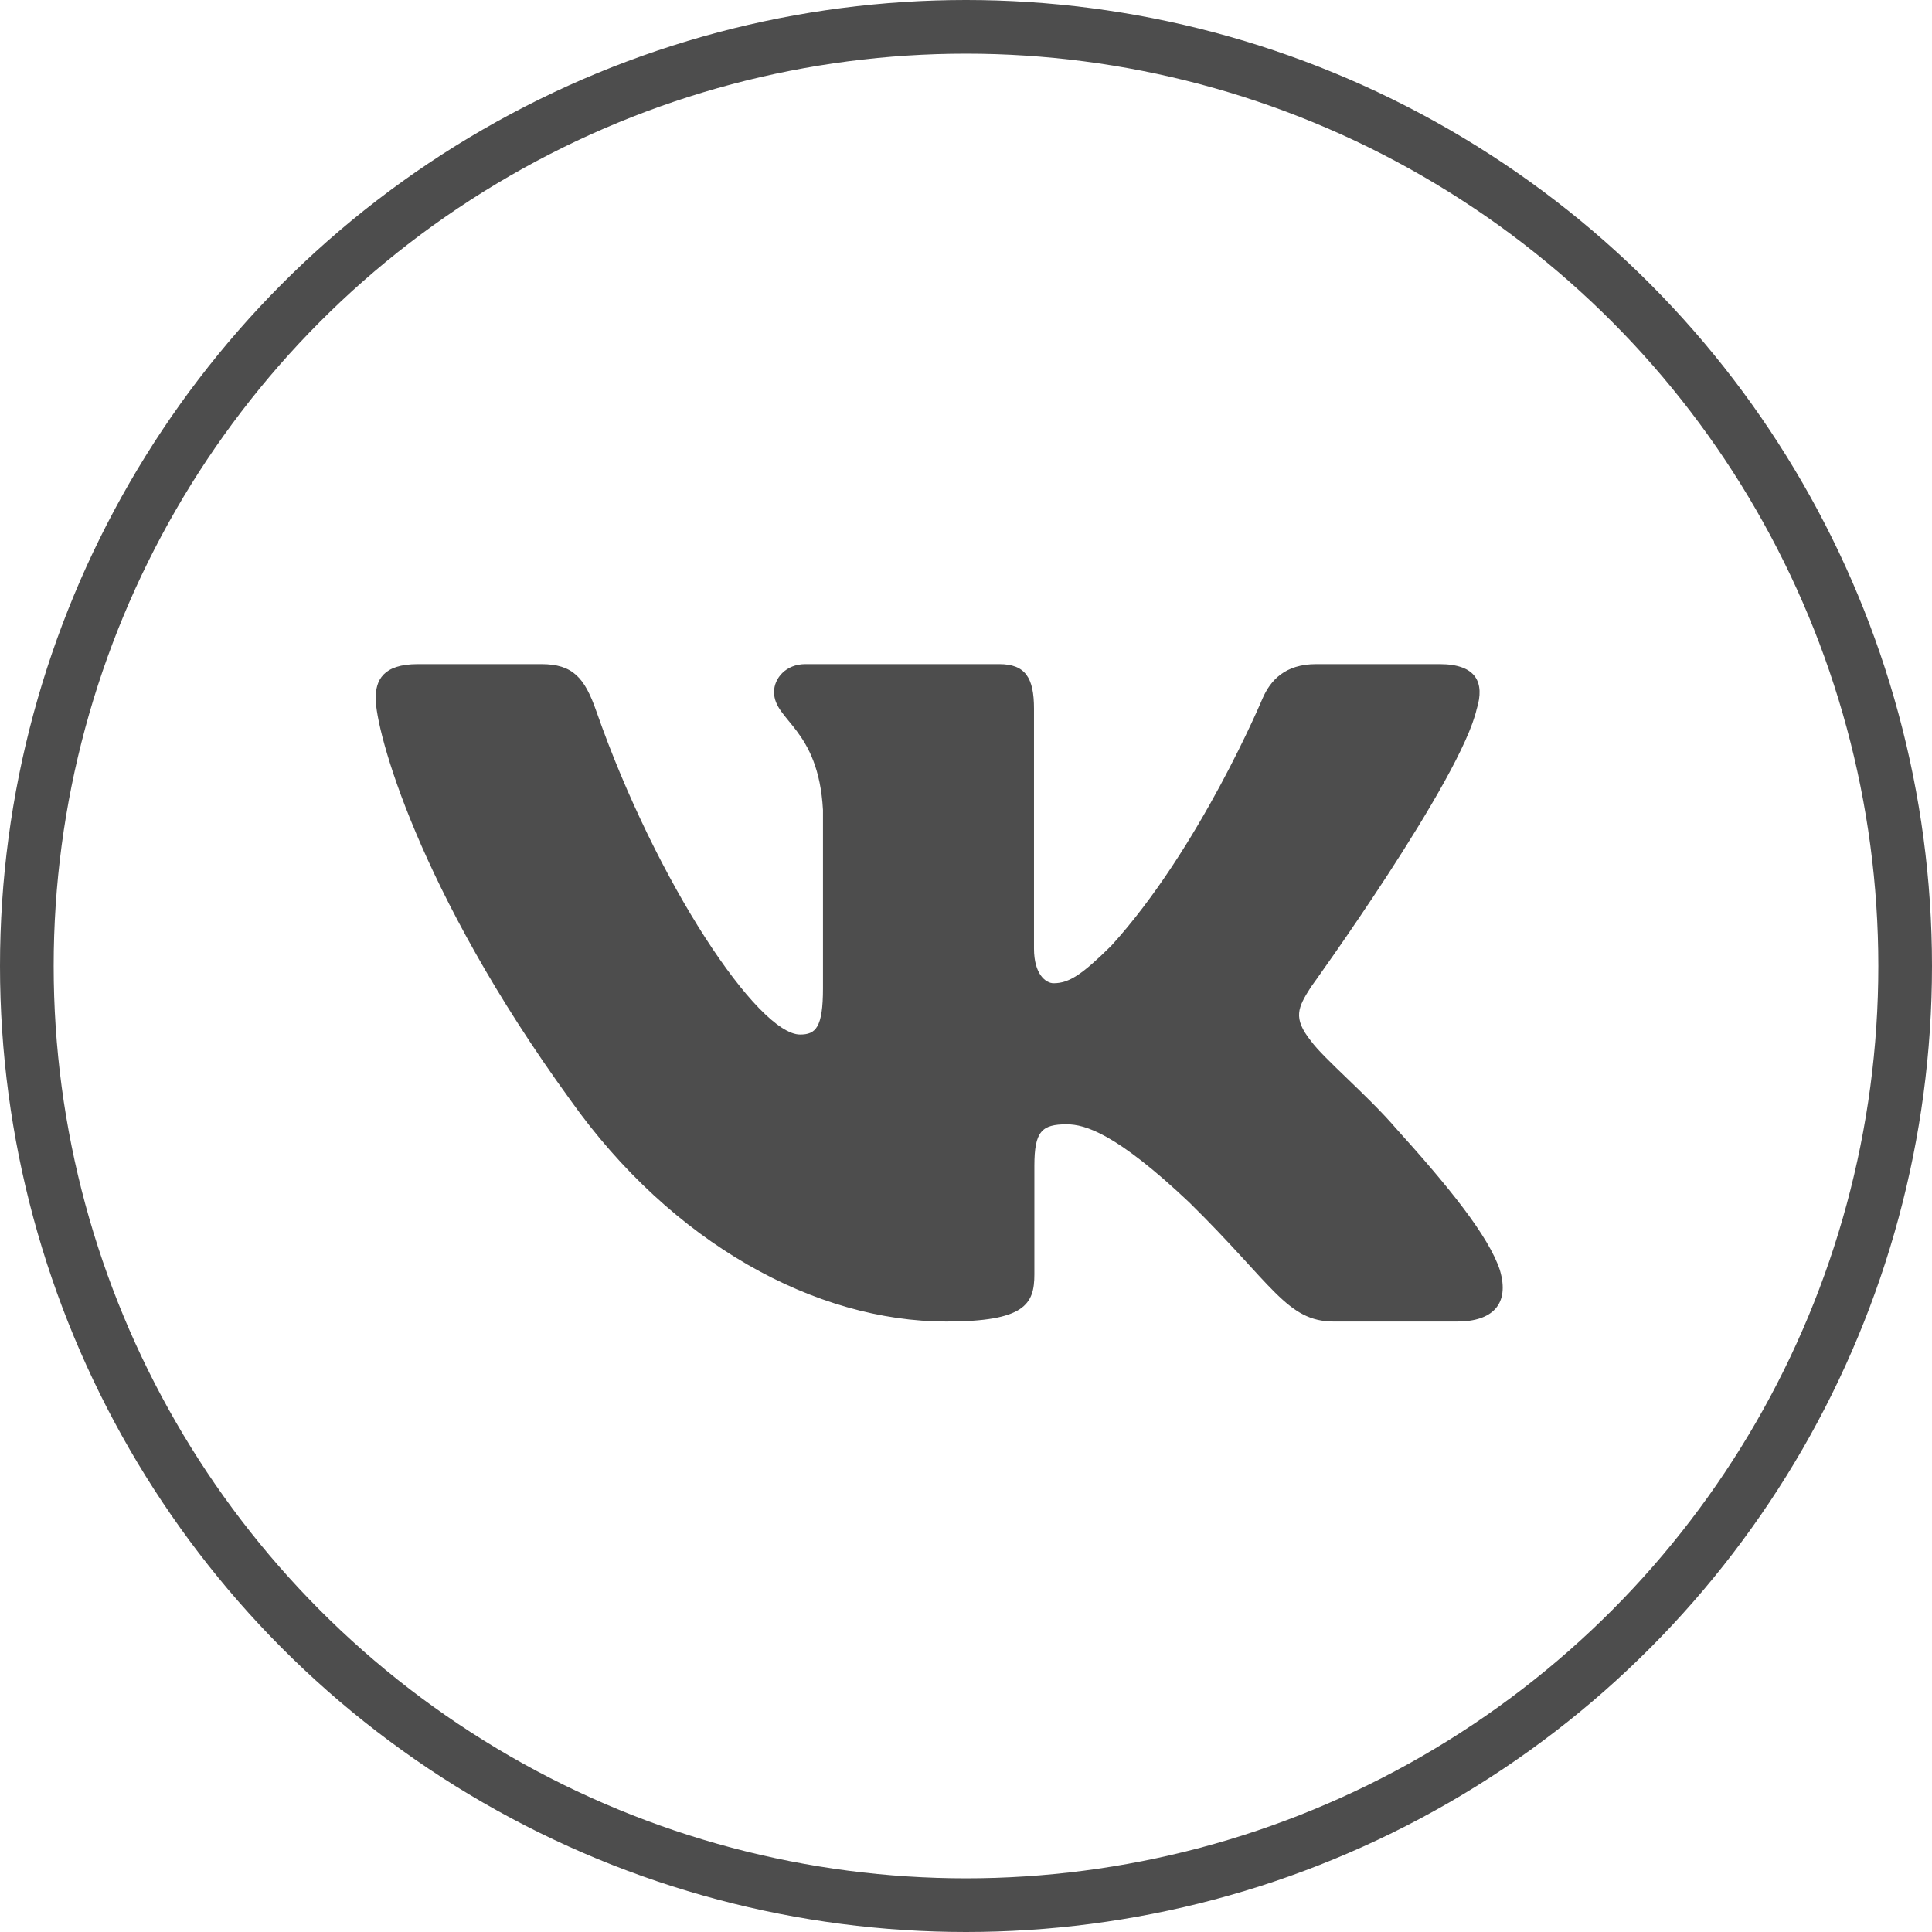 <?xml version="1.0" encoding="UTF-8"?> <svg xmlns="http://www.w3.org/2000/svg" width="36" height="36" viewBox="0 0 36 36" fill="none"><g clip-path="url(#clip0_512_23)"><path fill-rule="evenodd" clip-rule="evenodd" d="M27.519 13.204C27.664 12.727 27.519 12.375 26.823 12.375H24.526C23.942 12.375 23.672 12.679 23.526 13.014C23.526 13.014 22.358 15.81 20.703 17.627C20.168 18.154 19.925 18.321 19.632 18.321C19.486 18.321 19.267 18.154 19.267 17.675V13.204C19.267 12.63 19.106 12.375 18.619 12.375H15.007C14.642 12.375 14.423 12.641 14.423 12.894C14.423 13.437 15.25 13.563 15.335 15.093V18.416C15.335 19.145 15.201 19.277 14.909 19.277C14.13 19.277 12.236 16.467 11.112 13.253C10.894 12.627 10.673 12.375 10.086 12.375H7.787C7.131 12.375 7 12.679 7 13.014C7 13.611 7.779 16.575 10.627 20.496C12.526 23.173 15.199 24.625 17.634 24.625C19.094 24.625 19.274 24.303 19.274 23.747V21.724C19.274 21.079 19.413 20.95 19.876 20.95C20.217 20.95 20.8 21.118 22.164 22.409C23.721 23.939 23.978 24.625 24.854 24.625H27.151C27.808 24.625 28.137 24.303 27.948 23.666C27.739 23.032 26.995 22.113 26.009 21.022C25.474 20.401 24.671 19.731 24.427 19.396C24.086 18.966 24.183 18.775 24.427 18.392C24.427 18.392 27.227 14.52 27.518 13.204" fill="#4D4D4D"></path></g><circle cx="18" cy="18" r="17.5" stroke="#4D4D4D"></circle><defs><clipPath id="clip0_512_23"><rect width="21" height="21" fill="white" transform="translate(7 8)"></rect></clipPath></defs></svg> 